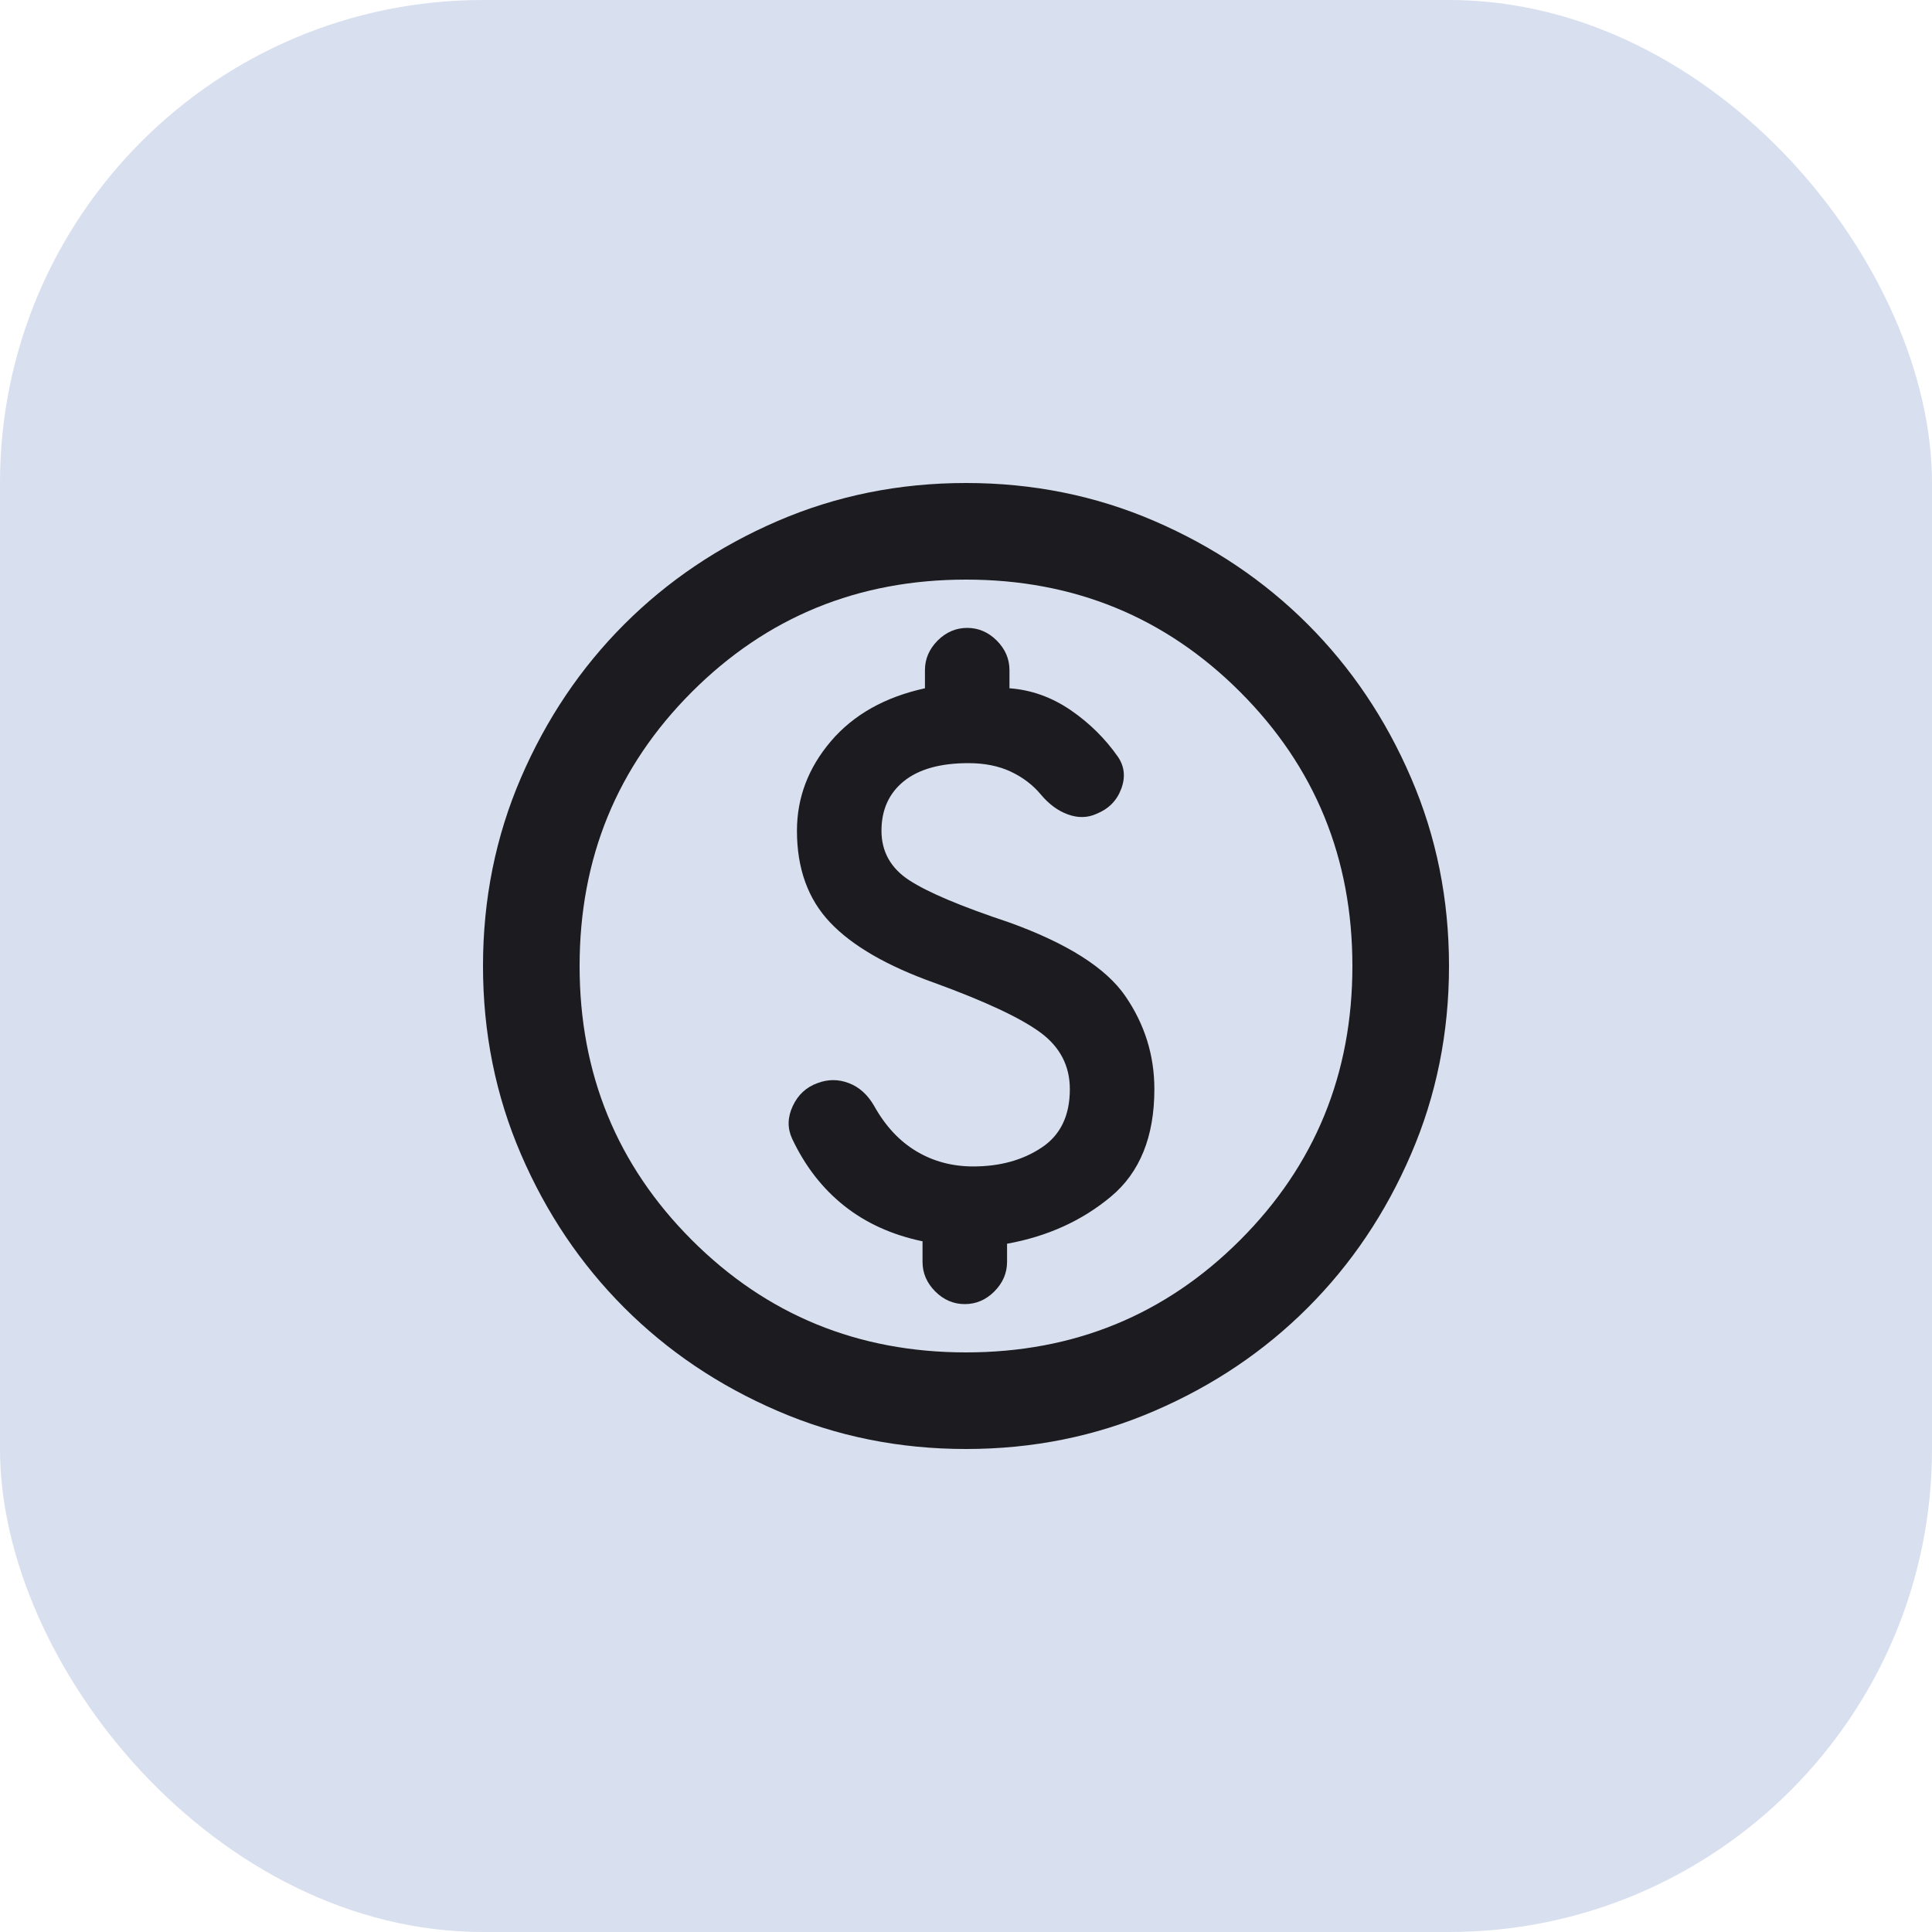 <svg width="40" height="40" viewBox="0 0 40 40" fill="none" xmlns="http://www.w3.org/2000/svg">
<rect width="40" height="40" rx="10" fill="#D8DFEE"/>
<mask id="mask0_5174_802" style="mask-type:alpha" maskUnits="userSpaceOnUse" x="8" y="8" width="24" height="24">
<rect x="8" y="8" width="24" height="24" fill="#D9D9D9"/>
</mask>
<g mask="url(#mask0_5174_802)">
<path d="M20 30C18.617 30 17.317 29.738 16.1 29.212C14.883 28.688 13.825 27.975 12.925 27.075C12.025 26.175 11.312 25.117 10.787 23.9C10.262 22.683 10 21.383 10 20C10 18.617 10.262 17.317 10.787 16.1C11.312 14.883 12.025 13.825 12.925 12.925C13.825 12.025 14.883 11.312 16.1 10.787C17.317 10.262 18.617 10 20 10C21.383 10 22.683 10.262 23.9 10.787C25.117 11.312 26.175 12.025 27.075 12.925C27.975 13.825 28.688 14.883 29.212 16.1C29.738 17.317 30 18.617 30 20C30 21.383 29.738 22.683 29.212 23.9C28.688 25.117 27.975 26.175 27.075 27.075C26.175 27.975 25.117 28.688 23.9 29.212C22.683 29.738 21.383 30 20 30ZM20 28C22.233 28 24.125 27.225 25.675 25.675C27.225 24.125 28 22.233 28 20C28 17.767 27.225 15.875 25.675 14.325C24.125 12.775 22.233 12 20 12C17.767 12 15.875 12.775 14.325 14.325C12.775 15.875 12 17.767 12 20C12 22.233 12.775 24.125 14.325 25.675C15.875 27.225 17.767 28 20 28ZM19.975 27C20.208 27 20.413 26.913 20.587 26.738C20.762 26.562 20.85 26.358 20.85 26.125V25.75C21.683 25.6 22.4 25.275 23 24.775C23.6 24.275 23.9 23.533 23.9 22.55C23.9 21.85 23.7 21.208 23.3 20.625C22.9 20.042 22.1 19.533 20.9 19.1C19.9 18.767 19.208 18.475 18.825 18.225C18.442 17.975 18.25 17.633 18.25 17.2C18.25 16.767 18.404 16.425 18.712 16.175C19.021 15.925 19.467 15.8 20.05 15.8C20.383 15.8 20.675 15.858 20.925 15.975C21.175 16.092 21.383 16.25 21.55 16.45C21.717 16.65 21.904 16.788 22.113 16.863C22.321 16.938 22.517 16.933 22.7 16.85C22.95 16.75 23.121 16.579 23.212 16.337C23.304 16.096 23.283 15.875 23.15 15.675C22.883 15.292 22.554 14.967 22.163 14.7C21.771 14.433 21.35 14.283 20.9 14.25V13.875C20.9 13.642 20.812 13.438 20.637 13.262C20.462 13.088 20.258 13 20.025 13C19.792 13 19.587 13.088 19.413 13.262C19.238 13.438 19.15 13.642 19.15 13.875V14.25C18.317 14.433 17.667 14.8 17.2 15.35C16.733 15.9 16.5 16.517 16.5 17.2C16.5 17.983 16.729 18.617 17.188 19.1C17.646 19.583 18.367 20 19.35 20.35C20.4 20.733 21.129 21.075 21.538 21.375C21.946 21.675 22.15 22.067 22.15 22.55C22.15 23.1 21.954 23.504 21.562 23.762C21.171 24.021 20.7 24.15 20.15 24.15C19.717 24.15 19.325 24.046 18.975 23.837C18.625 23.629 18.333 23.317 18.1 22.9C17.967 22.667 17.792 22.508 17.575 22.425C17.358 22.342 17.142 22.342 16.925 22.425C16.692 22.508 16.521 22.667 16.413 22.9C16.304 23.133 16.3 23.358 16.4 23.575C16.667 24.142 17.025 24.604 17.475 24.962C17.925 25.321 18.467 25.567 19.1 25.7V26.125C19.1 26.358 19.188 26.562 19.363 26.738C19.538 26.913 19.742 27 19.975 27Z" fill="#1C1B1F"/>
</g>
</svg>
